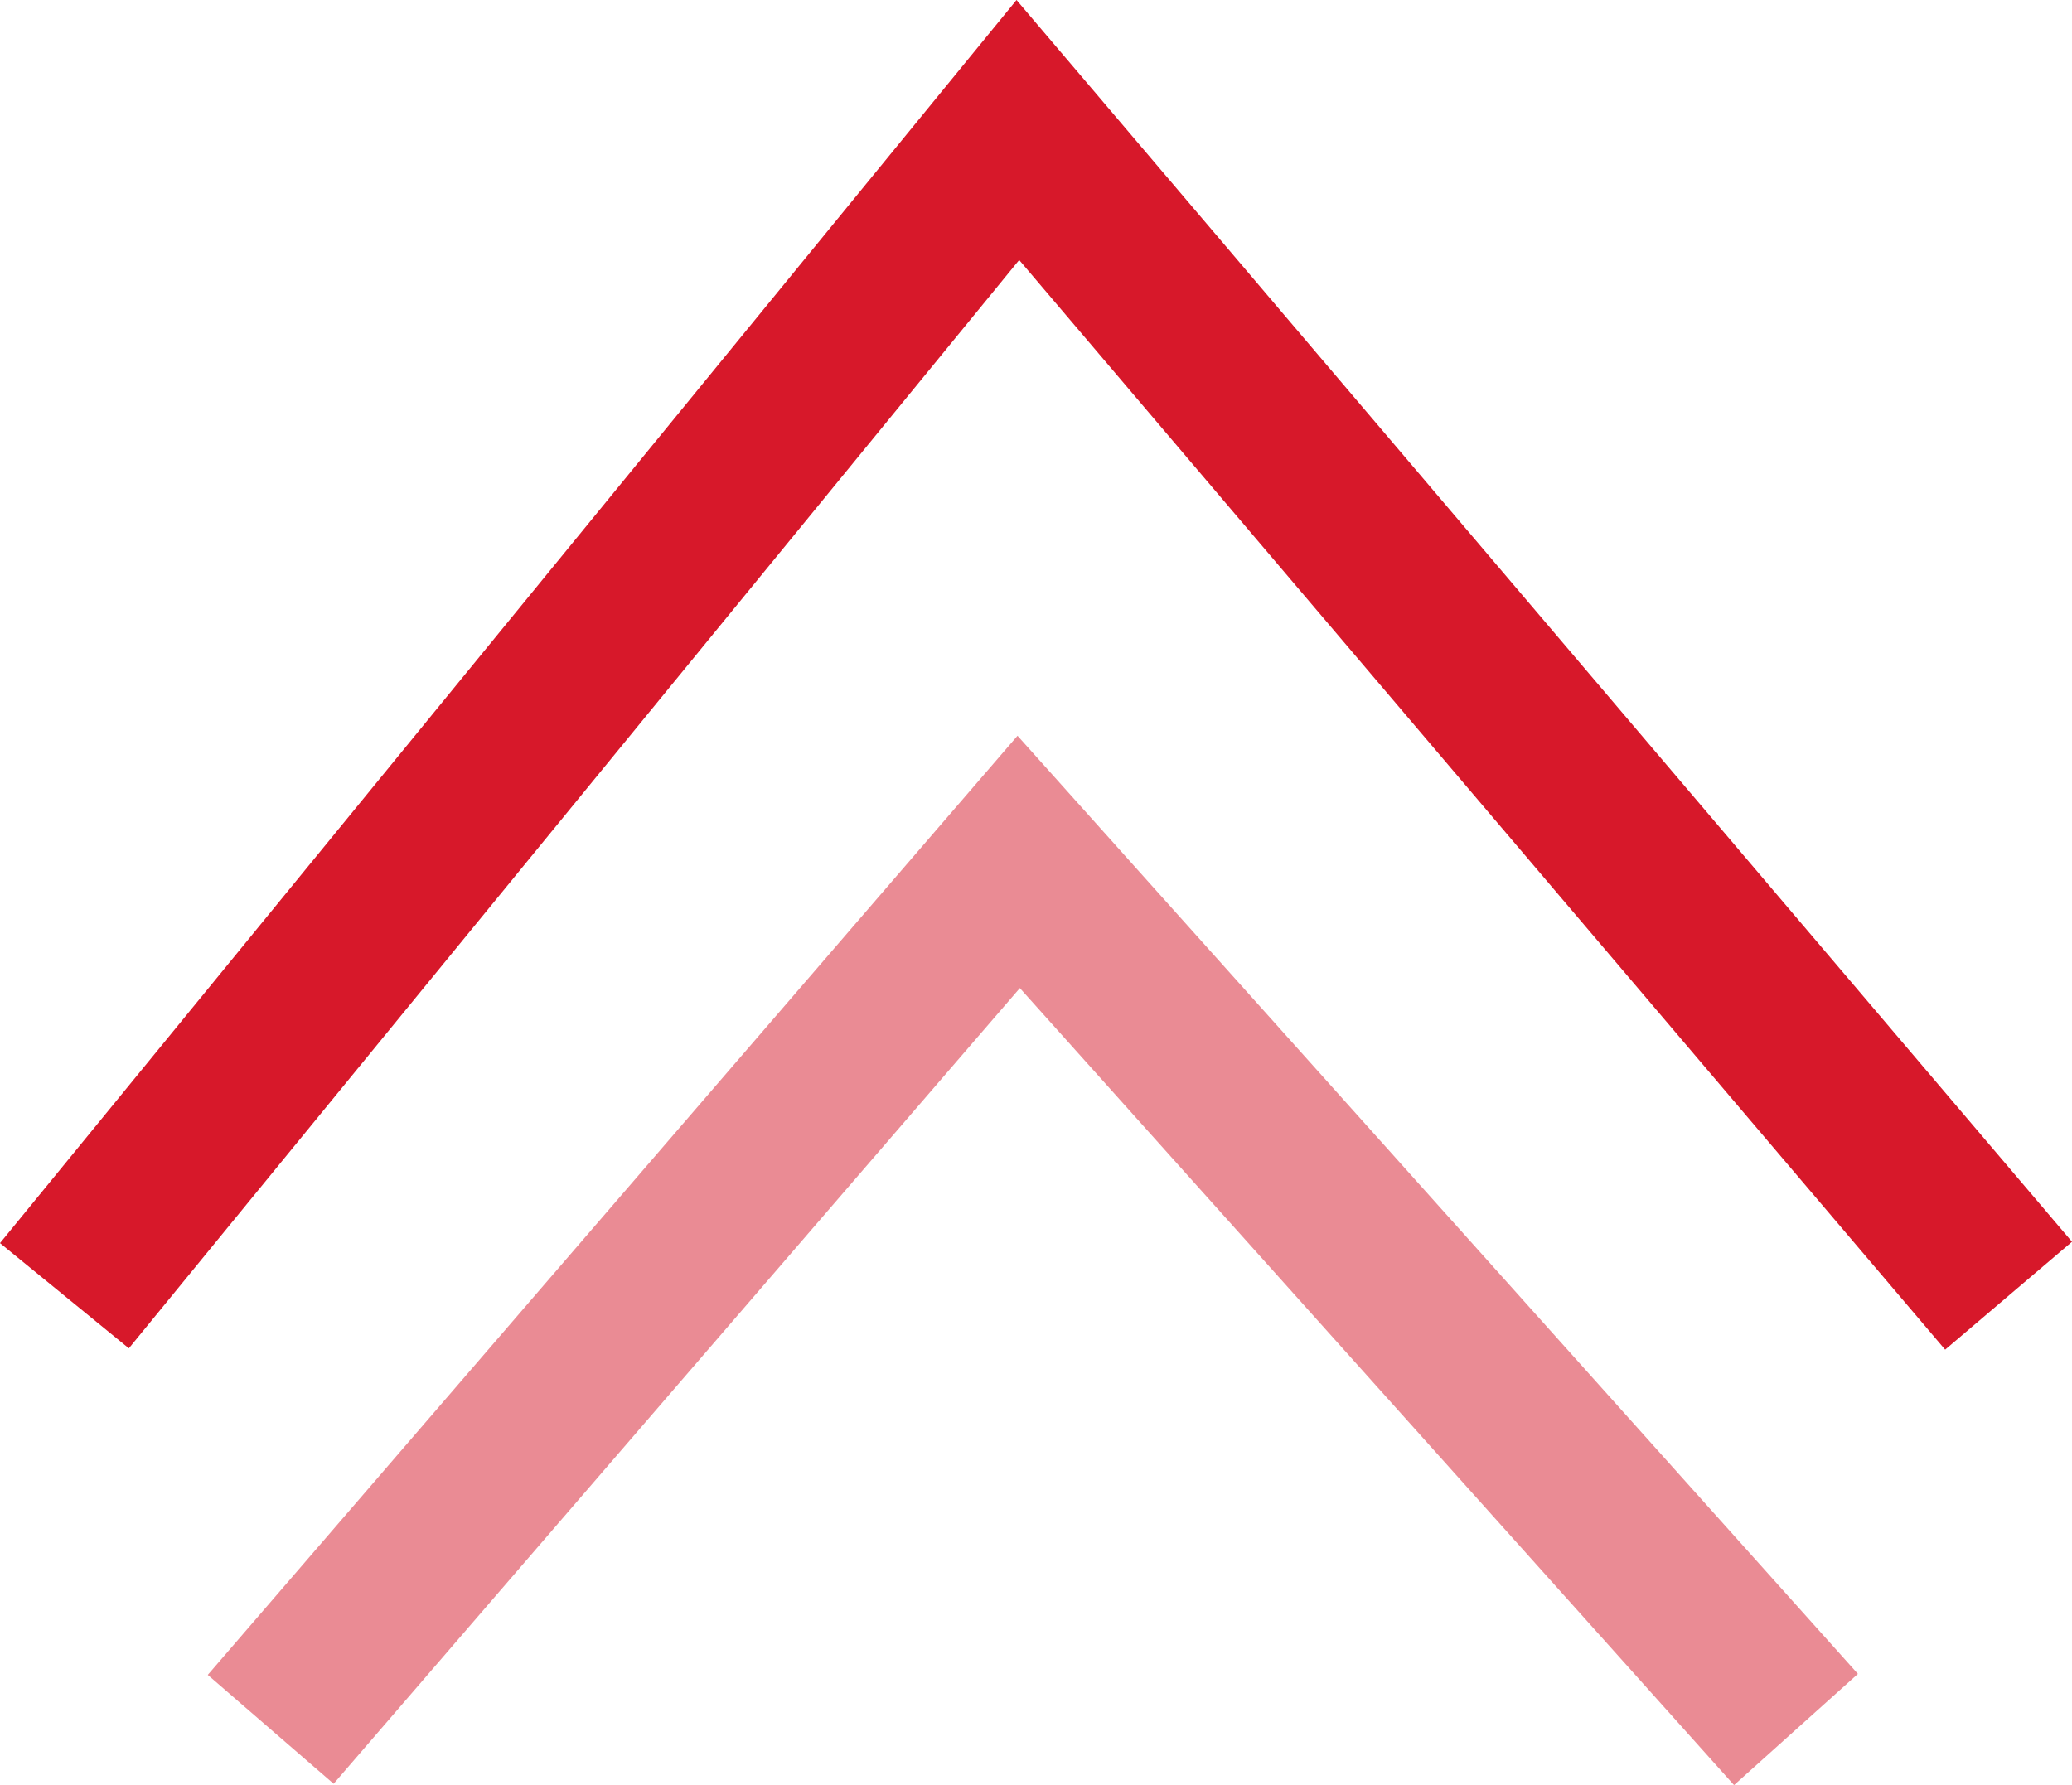 <?xml version="1.0" encoding="UTF-8"?> <svg xmlns="http://www.w3.org/2000/svg" viewBox="0 0 62.23 53.62"><defs><style>.cls-1,.cls-2{fill:#d7182a;}.cls-2{opacity:0.5;isolation:isolate;}</style></defs><g id="Calque_2" data-name="Calque 2"><g id="Autres"><g id="Groupe_2154" data-name="Groupe 2154"><polygon class="cls-1" points="58.42 40.54 30.61 7.81 3.87 40.5 0 37.34 30.53 0 62.23 37.3 58.42 40.54"></polygon><polygon class="cls-2" points="52.08 53.62 30.63 29.68 10.02 53.58 6.24 50.31 30.56 22.1 55.8 50.28 52.08 53.62"></polygon></g></g></g></svg> 